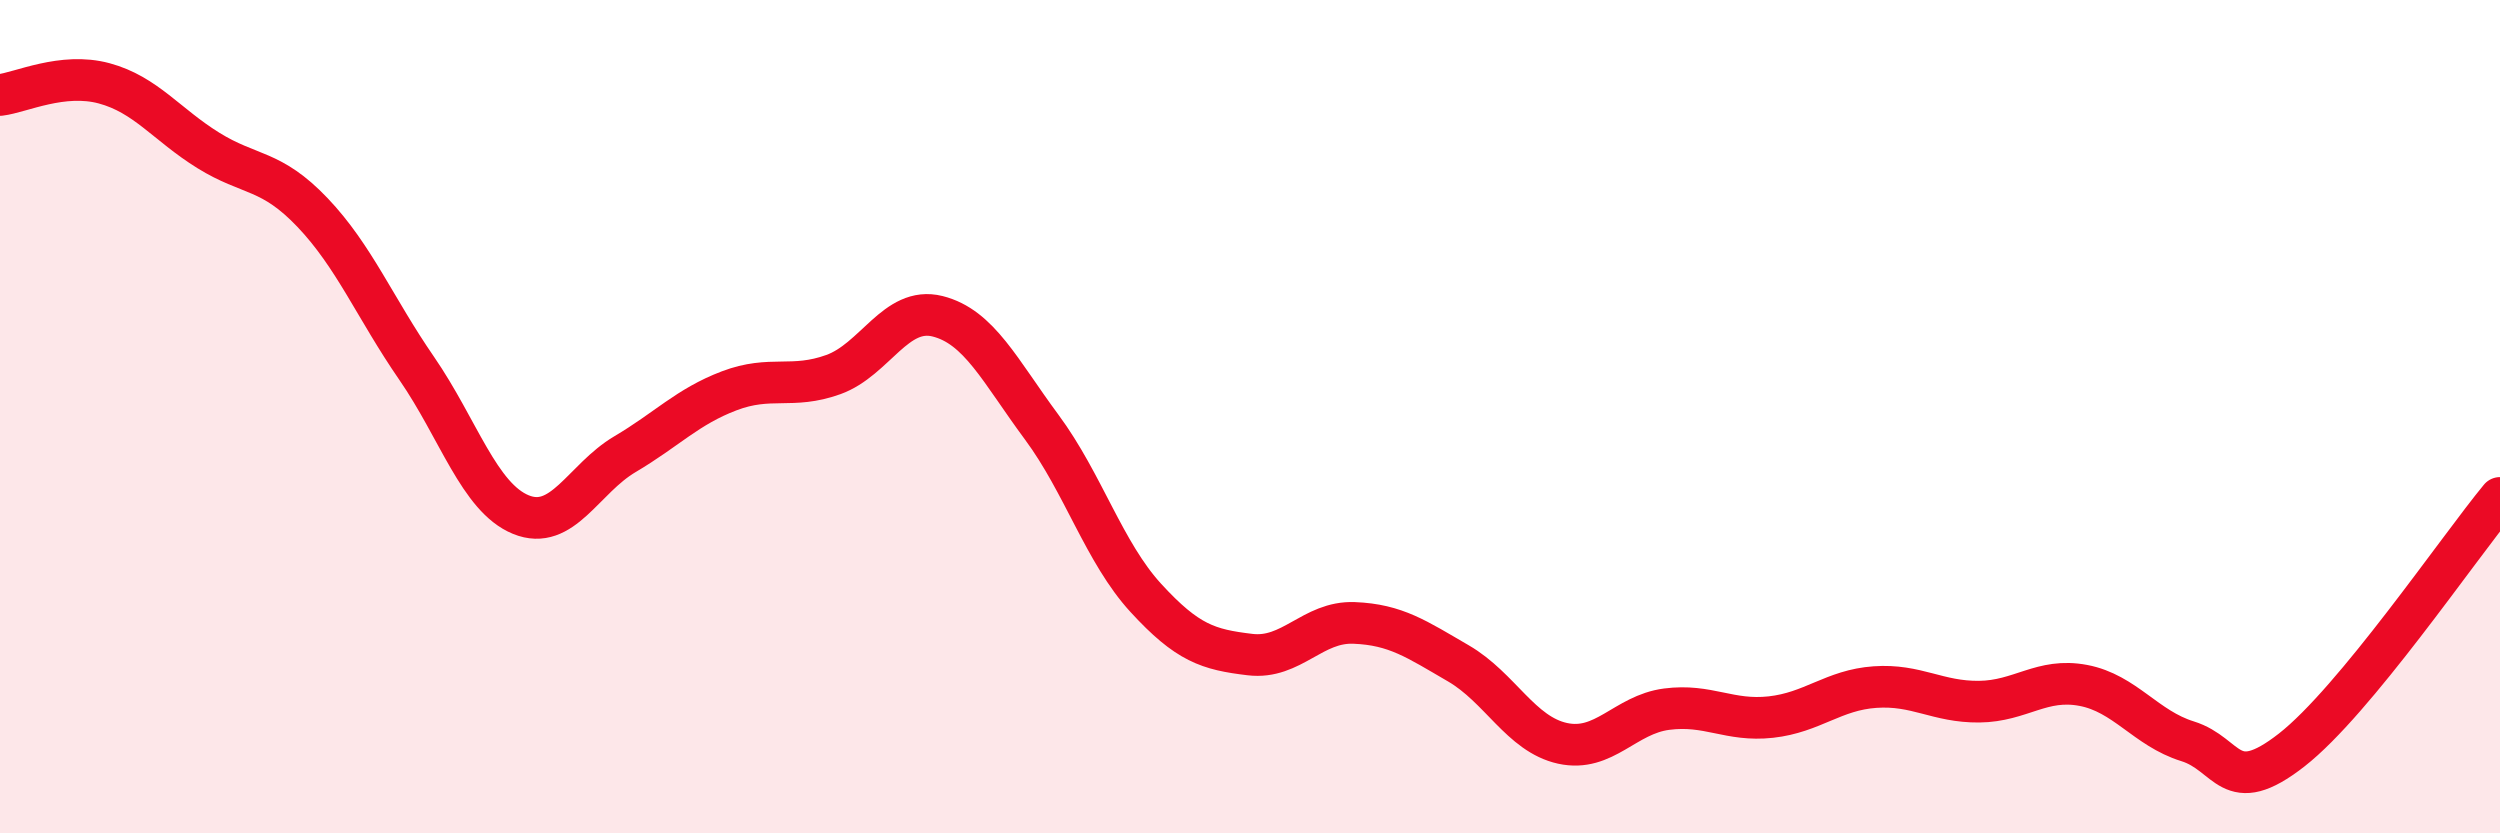 
    <svg width="60" height="20" viewBox="0 0 60 20" xmlns="http://www.w3.org/2000/svg">
      <path
        d="M 0,2.28 C 0.5,2.22 1.5,1.73 2.5,2 C 3.5,2.27 4,2.99 5,3.61 C 6,4.23 6.5,4.05 7.5,5.1 C 8.5,6.15 9,7.39 10,8.84 C 11,10.29 11.5,11.94 12.5,12.35 C 13.5,12.76 14,11.49 15,10.9 C 16,10.31 16.5,9.76 17.5,9.38 C 18.5,9 19,9.35 20,8.99 C 21,8.63 21.5,7.34 22.5,7.59 C 23.5,7.84 24,8.9 25,10.25 C 26,11.6 26.5,13.26 27.5,14.35 C 28.5,15.44 29,15.59 30,15.71 C 31,15.83 31.5,14.91 32.5,14.95 C 33.5,14.99 34,15.34 35,15.92 C 36,16.5 36.5,17.62 37.5,17.84 C 38.5,18.06 39,17.15 40,17.02 C 41,16.89 41.5,17.32 42.5,17.21 C 43.5,17.1 44,16.56 45,16.49 C 46,16.42 46.5,16.85 47.5,16.84 C 48.5,16.83 49,16.26 50,16.45 C 51,16.64 51.5,17.48 52.5,17.79 C 53.5,18.1 53.5,19.17 55,18 C 56.5,16.83 59,13.16 60,11.95L60 20L0 20Z"
        fill="#EB0A25"
        opacity="0.1"
        stroke-linecap="round"
        stroke-linejoin="round"
      />
      <path
        d="M 0,2.28 C 0.5,2.22 1.5,1.73 2.5,2 C 3.5,2.27 4,2.99 5,3.61 C 6,4.23 6.5,4.05 7.5,5.1 C 8.5,6.15 9,7.39 10,8.84 C 11,10.29 11.5,11.94 12.5,12.35 C 13.5,12.76 14,11.49 15,10.9 C 16,10.31 16.5,9.76 17.5,9.38 C 18.5,9 19,9.35 20,8.99 C 21,8.63 21.5,7.34 22.5,7.59 C 23.5,7.84 24,8.9 25,10.25 C 26,11.6 26.5,13.26 27.5,14.35 C 28.5,15.44 29,15.59 30,15.71 C 31,15.83 31.5,14.91 32.5,14.95 C 33.5,14.99 34,15.34 35,15.92 C 36,16.5 36.5,17.62 37.5,17.84 C 38.5,18.06 39,17.15 40,17.02 C 41,16.89 41.5,17.32 42.5,17.21 C 43.5,17.1 44,16.56 45,16.49 C 46,16.42 46.5,16.85 47.5,16.84 C 48.5,16.83 49,16.26 50,16.45 C 51,16.64 51.5,17.48 52.5,17.79 C 53.5,18.1 53.5,19.17 55,18 C 56.5,16.83 59,13.16 60,11.95"
        stroke="#EB0A25"
        stroke-width="1"
        fill="none"
        stroke-linecap="round"
        stroke-linejoin="round"
      />
    </svg>
  